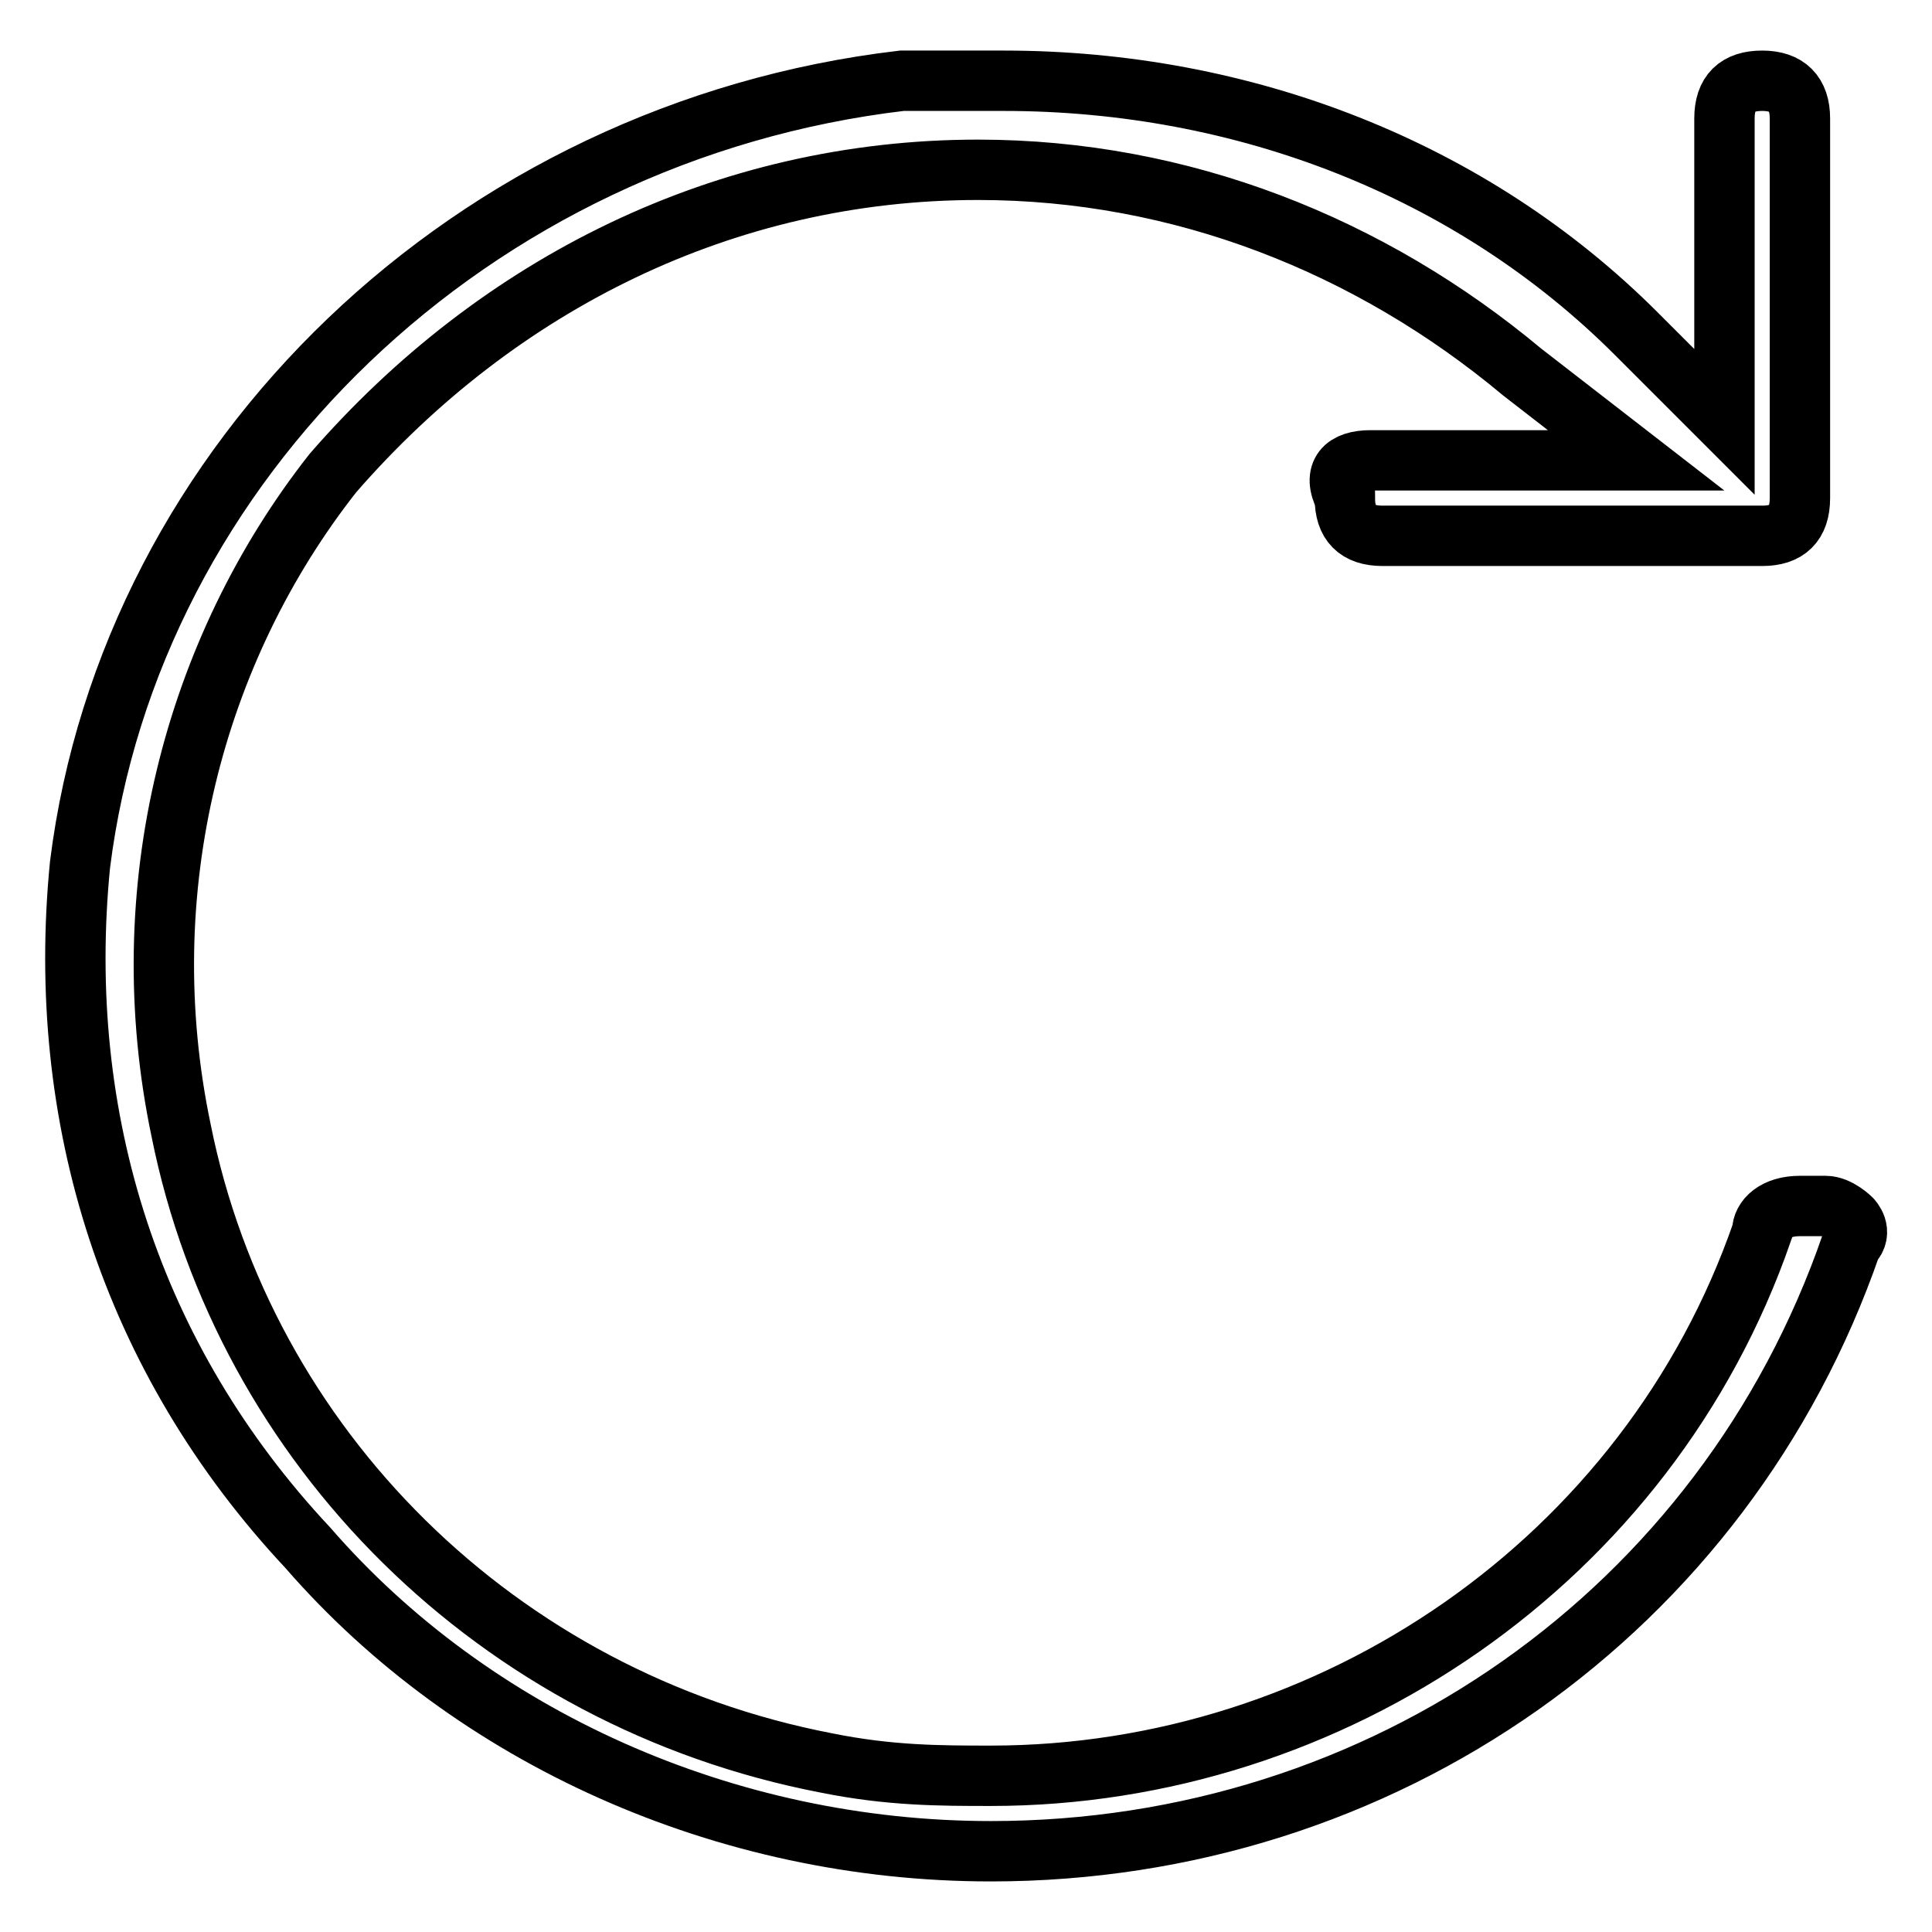 <?xml version="1.0" encoding="utf-8"?>
<!-- Svg Vector Icons : http://www.onlinewebfonts.com/icon -->
<!DOCTYPE svg PUBLIC "-//W3C//DTD SVG 1.1//EN" "http://www.w3.org/Graphics/SVG/1.1/DTD/svg11.dtd">
<svg version="1.1" xmlns="http://www.w3.org/2000/svg" xmlns:xlink="http://www.w3.org/1999/xlink" x="0px" y="0px" viewBox="0 0 256 256" enable-background="new 0 0 256 256" xml:space="preserve">
<g> <path stroke-width="8" fill-opacity="0" stroke="#000000"  d="M131.3,245.3c-35.2,0-68.7-15.1-90.5-40.2c-23.5-25.1-33.5-57-30.2-90.5c6.7-53.6,52-97.2,108.9-103.9H133 c31.8,0,62,11.7,83.8,33.5l11.7,11.7V15.7c0-3.4,1.7-5,5-5s5,1.7,5,5V66c0,3.4-1.7,5-5,5h-50.3c-3.4,0-5-1.7-5-5 c-1.7-3.4,0-5,3.4-5h35.2l-15.1-11.7c-20.1-16.8-45.2-26.8-72.1-26.8c-33.5,0-63.7,15.1-85.5,40.2C25.7,86.1,17.3,117.9,24,149.8 c8.4,41.9,41.9,75.4,85.5,83.8c8.4,1.7,15.1,1.7,21.8,1.7c45.2,0,87.1-28.5,102.2-72.1c0-1.7,1.7-3.4,5-3.4h3.4 c1.7,0,3.4,1.7,3.4,1.7s1.7,1.7,0,3.4C228.5,213.5,183.2,245.3,131.3,245.3L131.3,245.3z"/></g>
</svg>